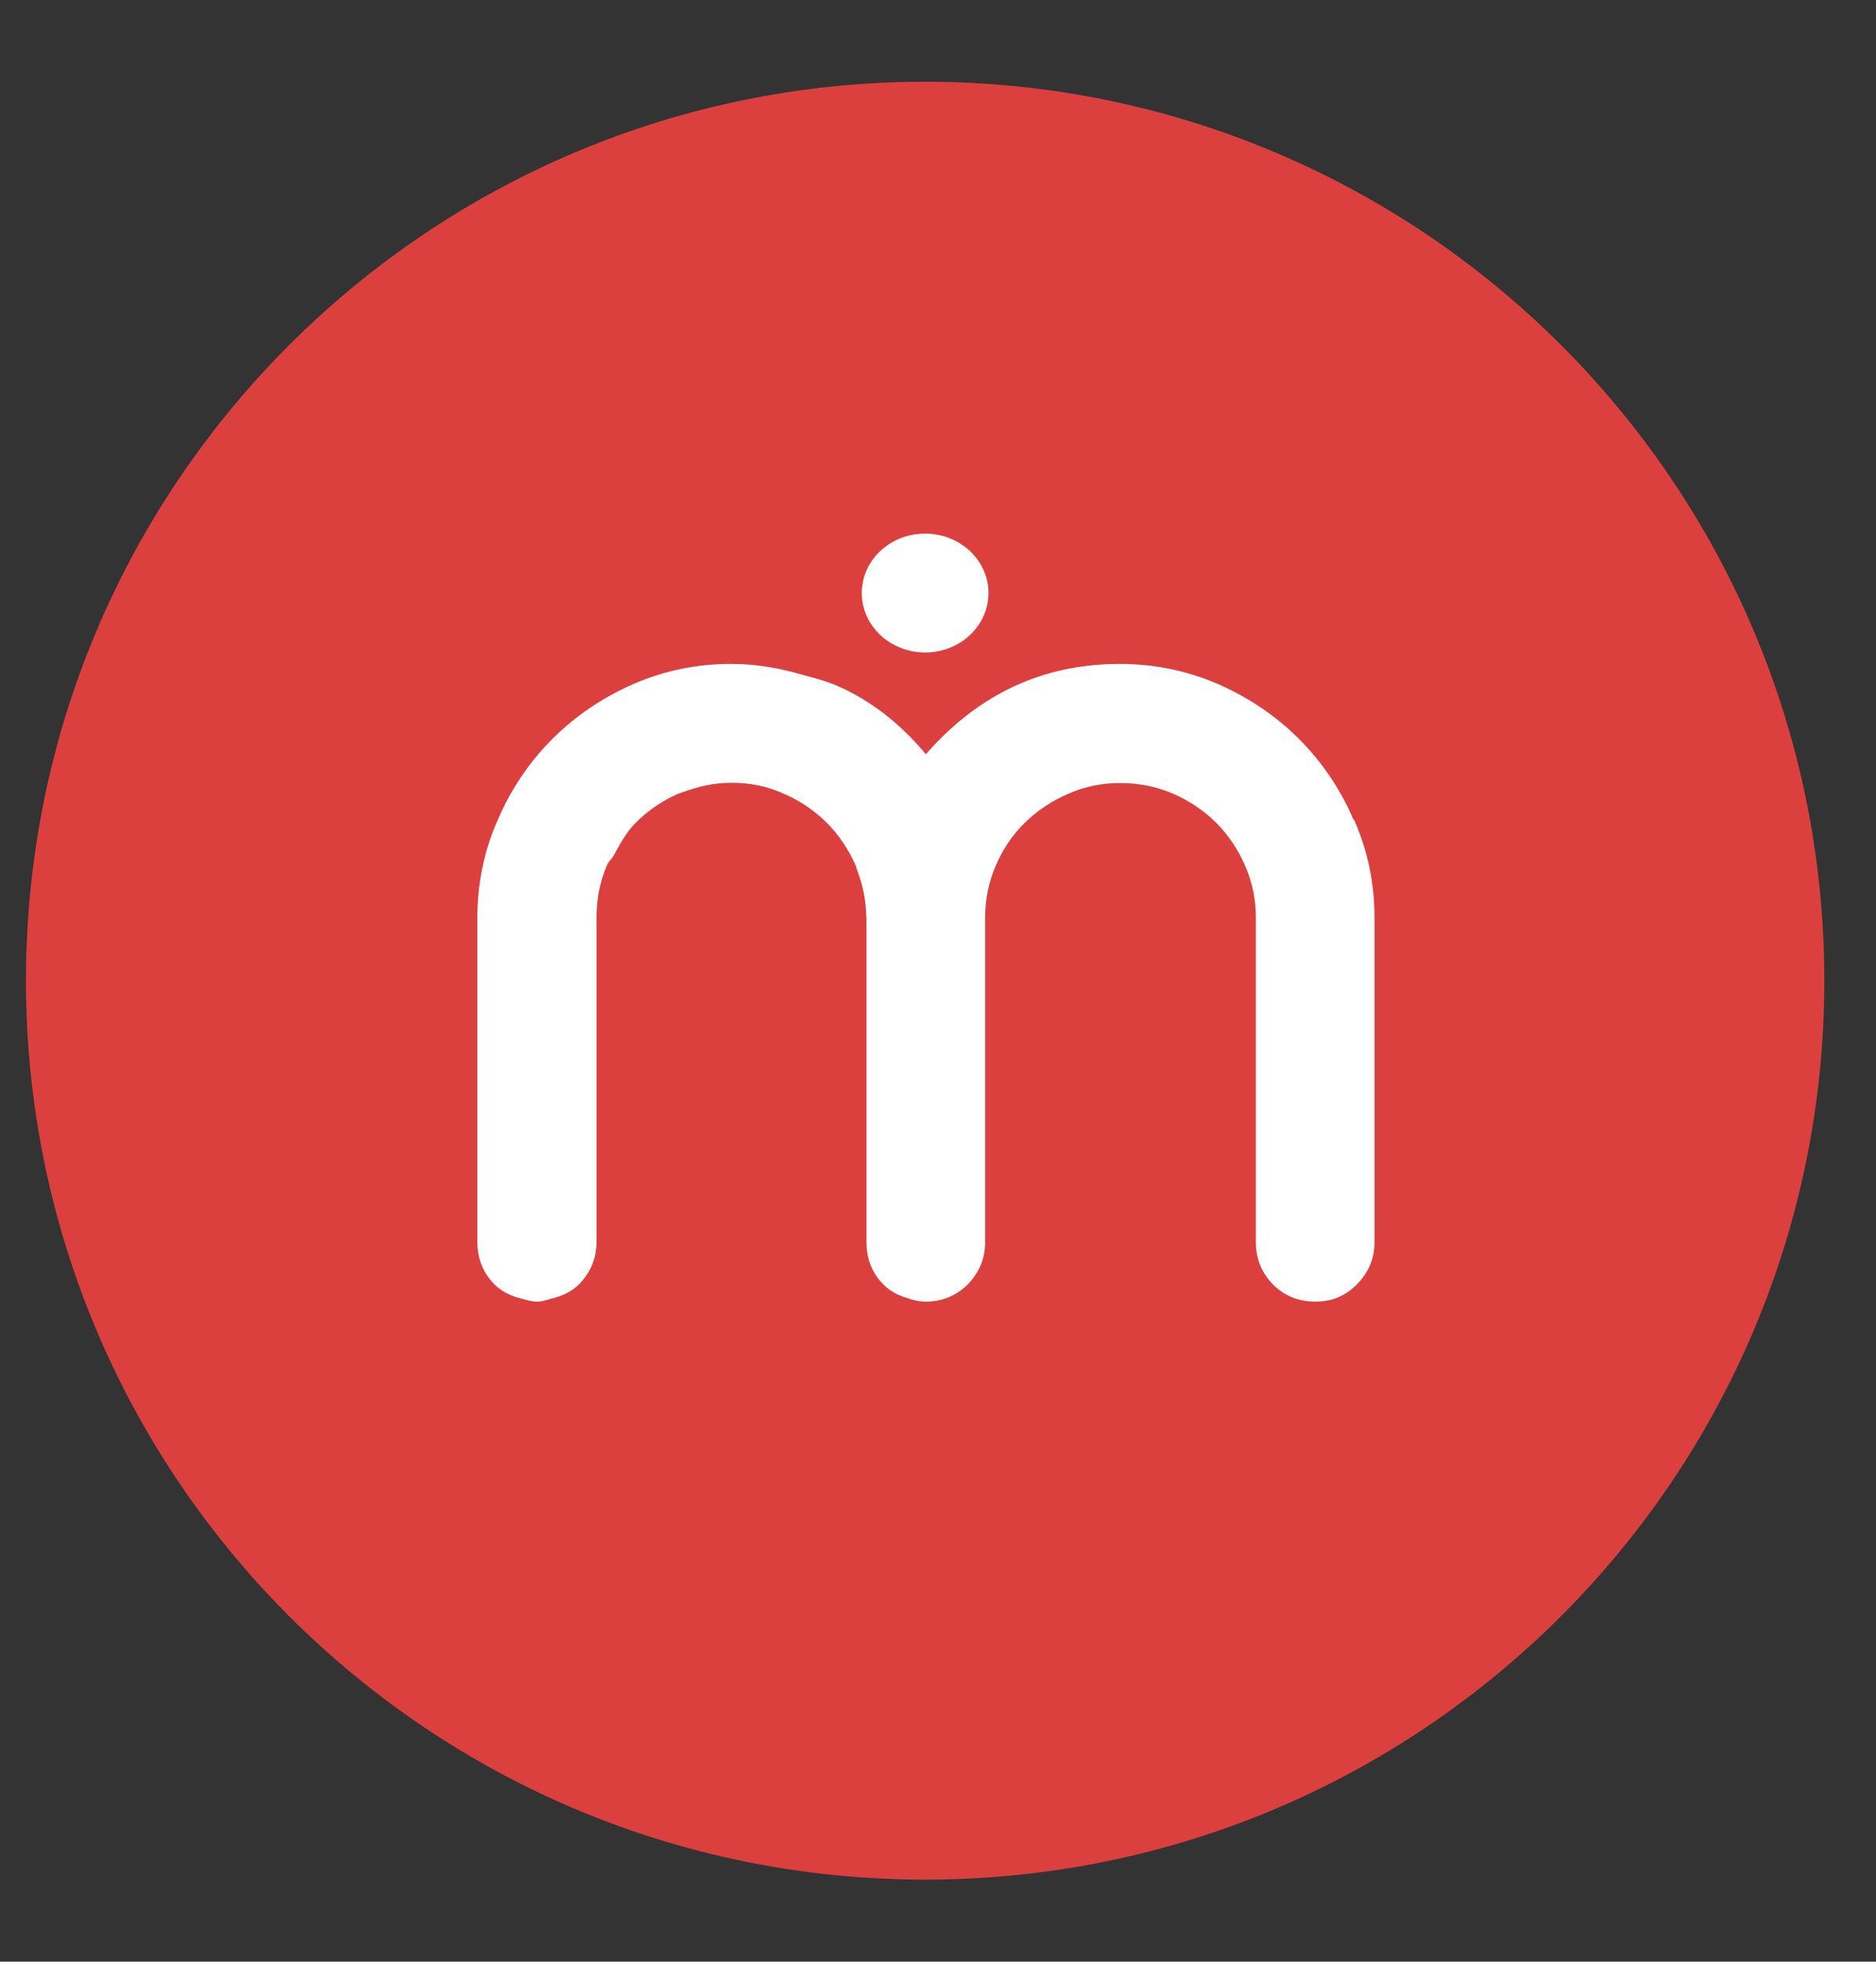 <?xml version="1.0" encoding="UTF-8"?>
<svg id="Camada_1" data-name="Camada 1" xmlns="http://www.w3.org/2000/svg" viewBox="0 0 72.27 75.58">
  <rect x="0" y="0" width="72.27" height="75.58" fill="#333333" stroke="none"/>
  <defs>
    <style>
      .cls-1 {
        fill: #db403f;
        fill-rule: evenodd;
      }

      .cls-1, .cls-2 {
        stroke-width: 0px;
      }

      .cls-2 {
        fill: #fff;
      }
    </style>
  </defs>
  <path class="cls-1" d="m70.28,37.78c0,19.13-15.51,34.64-34.64,34.64S1,56.92,1,37.78,16.51,3.15,35.64,3.15s34.64,15.5,34.64,34.63Z"/>
  <g>
    <path class="cls-2" d="m52.14,31.58c-.51-1.19-1.22-2.23-2.1-3.11-.89-.89-1.93-1.59-3.11-2.11-1.2-.52-2.47-.78-3.79-.78-2.96,0-5.45,1.16-7.48,3.49,0,0,0,0,0-.02h0c-.97-1.16-2.09-2.04-3.37-2.61-.46-.2-.93-.32-1.41-.45-.86-.25-1.75-.41-2.7-.41h-.02c-1.32,0-2.58.26-3.77.78-1.18.52-2.22,1.22-3.11,2.11-.89.89-1.59,1.93-2.1,3.11-.53,1.19-.79,2.45-.79,3.78v12.49c0,.65.22,1.19.66,1.64.3.29.65.45,1.02.54.2.05.39.12.61.12h.01c.19,0,.36-.06.54-.11.4-.1.77-.25,1.08-.56.44-.46.67-.99.67-1.64v-12.49c0-.71.13-1.38.4-2.01.06-.15.2-.26.28-.41.24-.44.48-.88.83-1.23.47-.47,1.02-.85,1.64-1.12.05-.02.1-.03.15-.05.59-.22,1.21-.37,1.88-.37h.02c.71,0,1.38.13,2.01.42.63.27,1.18.65,1.65,1.11.47.47.84,1.02,1.12,1.65.02.04.03.09.04.13.22.57.36,1.17.37,1.81,0,.03.01.05.01.08v12.49c0,.65.21,1.19.65,1.64.26.26.57.42.91.52.23.08.46.14.72.14t0-.01s.01.01.01.01c.62,0,1.16-.22,1.61-.66.44-.46.67-.99.67-1.64v-12.49c0-.71.14-1.38.41-2.01.28-.64.64-1.18,1.12-1.65.47-.46,1.03-.84,1.66-1.11.62-.28,1.3-.42,2.01-.42s1.41.13,2.06.42c.62.27,1.18.65,1.65,1.12.47.48.84,1.02,1.11,1.66.28.63.41,1.3.41,1.99v12.49c0,.65.22,1.19.66,1.64.44.44.98.66,1.63.66s1.16-.22,1.6-.66c.45-.46.68-.99.68-1.64v-12.49c0-1.33-.26-2.59-.79-3.78Z"/>
    <path class="cls-2" d="m35.64,25.14c1.35,0,2.44-1.03,2.44-2.29s-1.09-2.29-2.44-2.29-2.44,1.02-2.44,2.29,1.1,2.29,2.44,2.29Z"/>
  </g>
</svg>